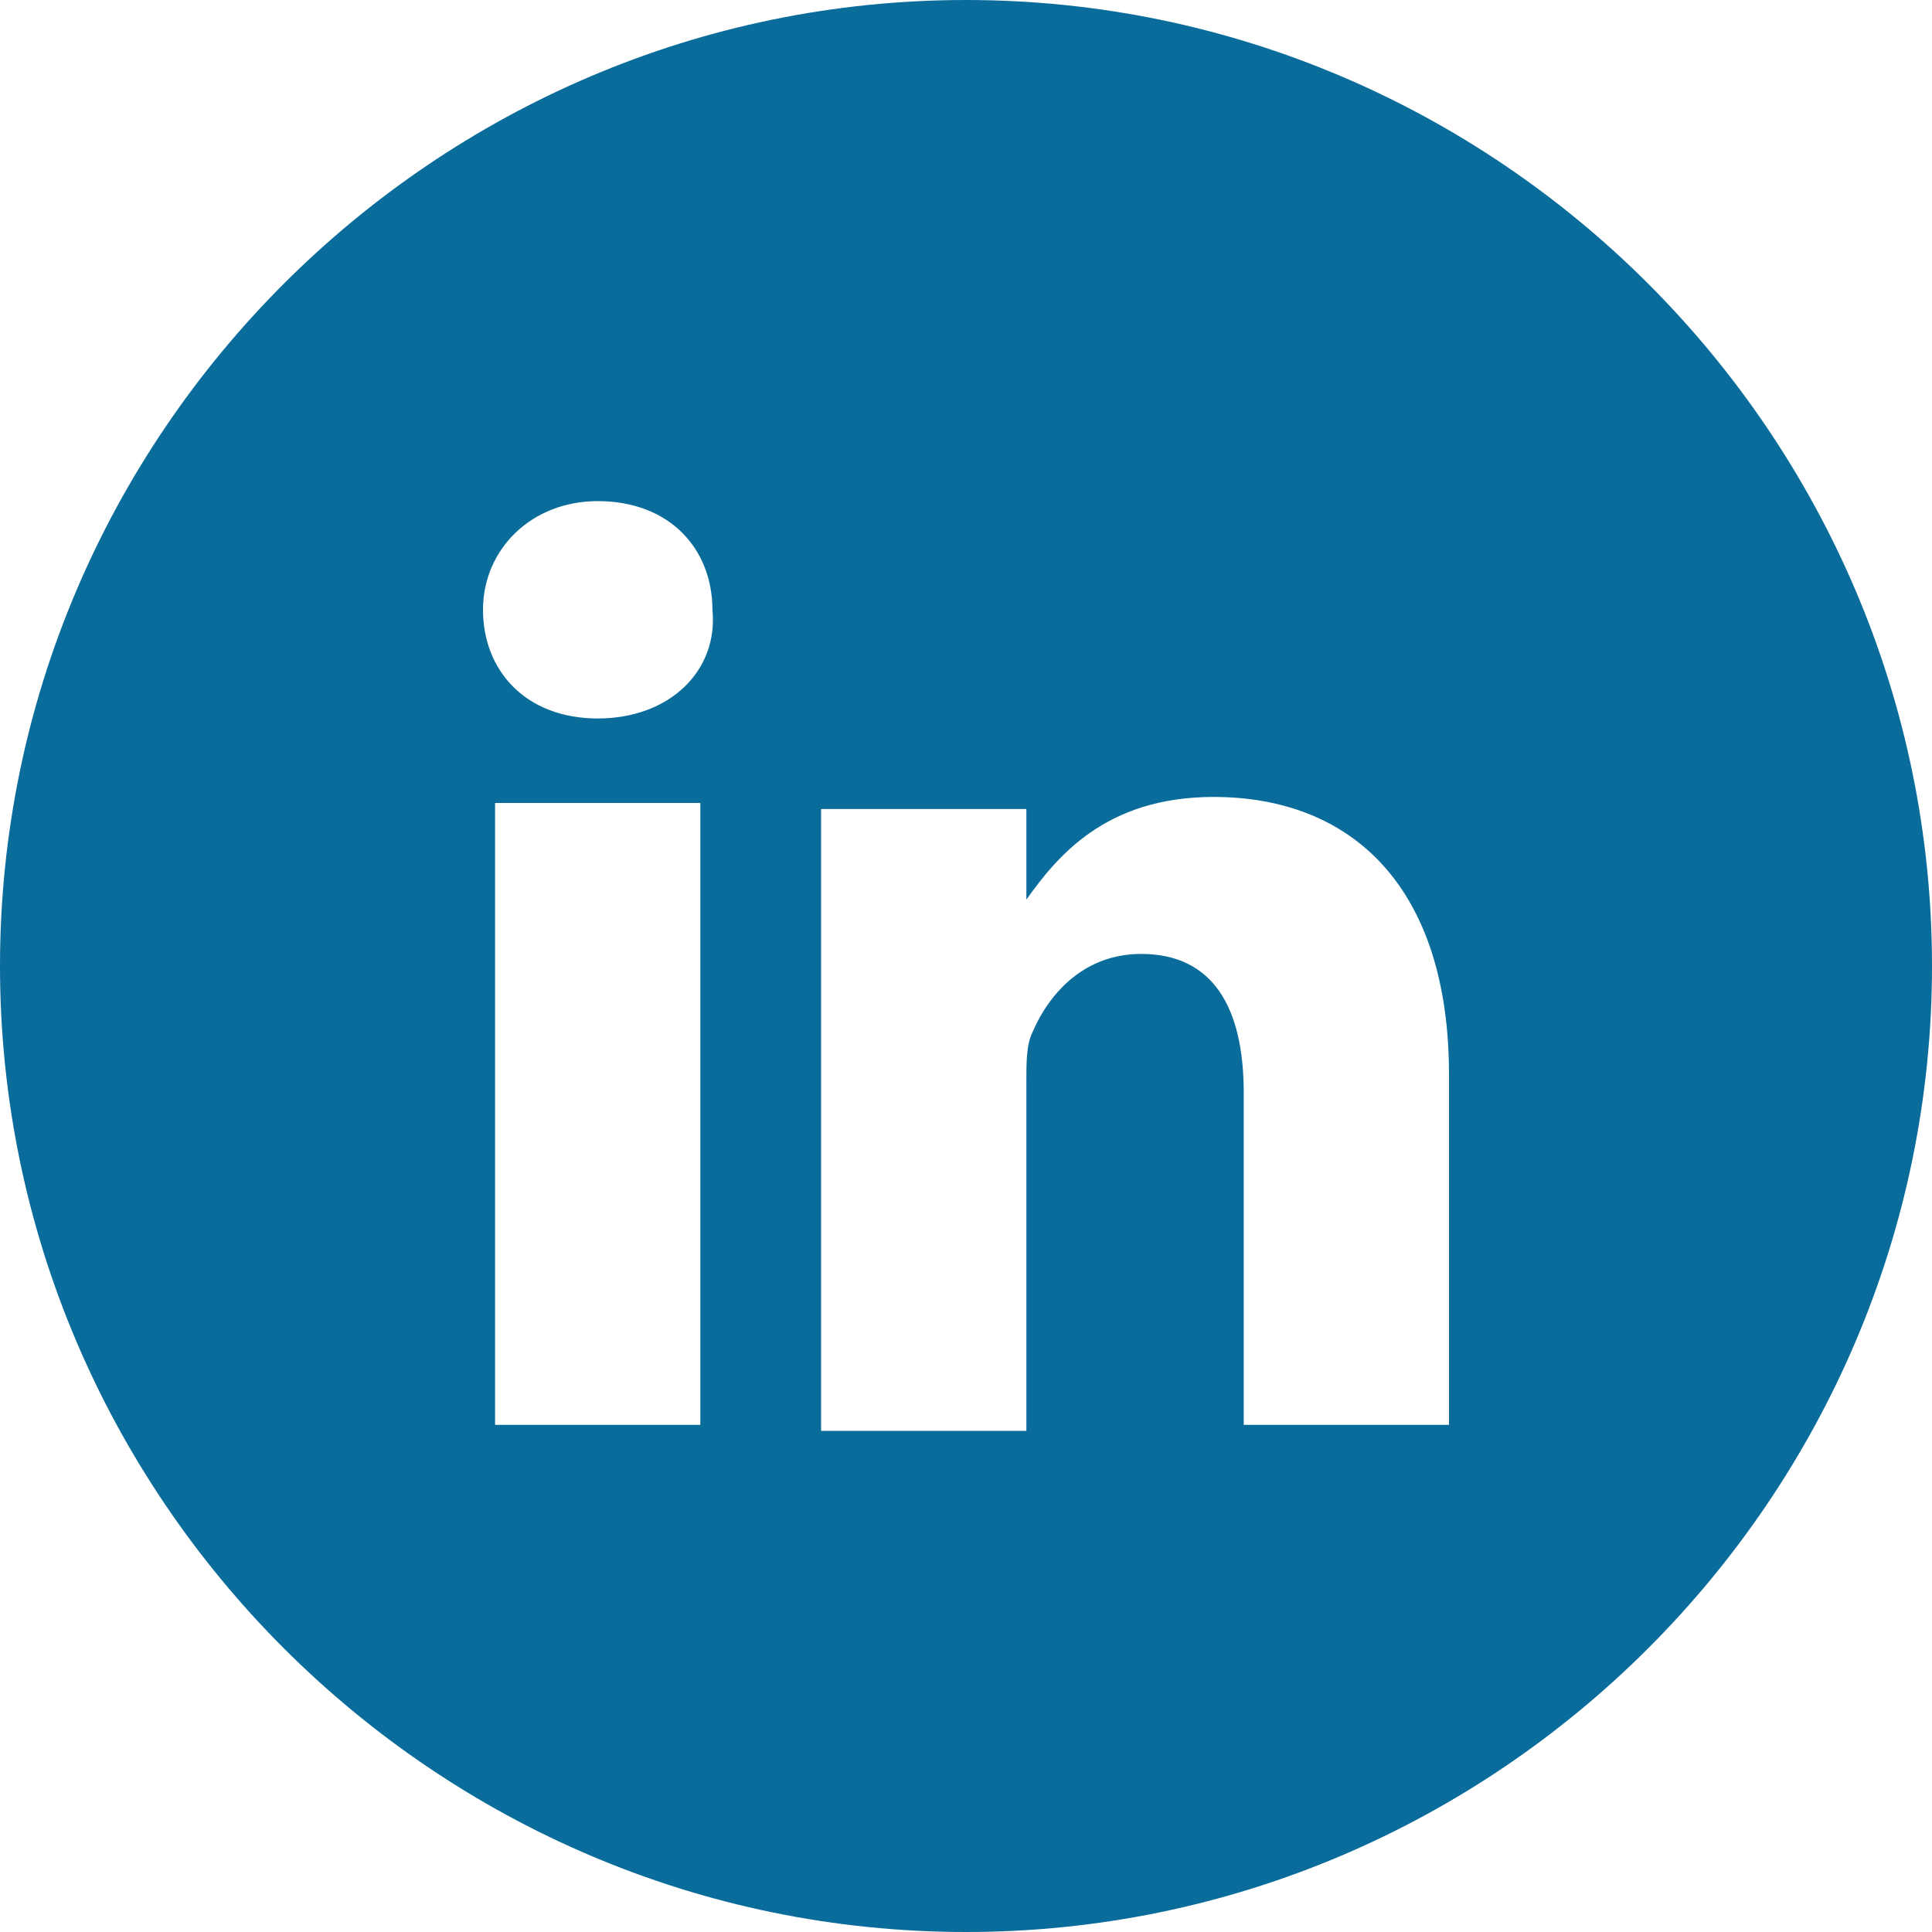 <?xml version="1.0" encoding="utf-8"?>
<!-- Generator: Adobe Illustrator 18.1.1, SVG Export Plug-In . SVG Version: 6.00 Build 0)  -->
<svg version="1.1" id="Layer_1" xmlns="http://www.w3.org/2000/svg" xmlns:xlink="http://www.w3.org/1999/xlink" x="0px" y="0px"
	 viewBox="0 0 32 32" enable-background="new 0 0 32 32" xml:space="preserve">
<g>
	<path fill="#0A6C9B" d="M17,14.8L17,14.8C17,14.8,16.9,14.8,17,14.8L17,14.8z"/>
	<path fill="#0A6C9B" d="M16,0C7.2,0,0,7.2,0,16c0,8.8,7.2,16,16,16c8.8,0,16-7.2,16-16C32,7.2,24.8,0,16,0z M11.6,23.6H8.2V13.3
		h3.4V23.6z M9.9,11.9L9.9,11.9c-1.2,0-1.9-0.8-1.9-1.8c0-1,0.8-1.8,1.9-1.8c1.2,0,1.9,0.8,1.9,1.8C11.9,11.1,11.1,11.9,9.9,11.9z
		 M24,23.6h-3.4v-5.5c0-1.4-0.5-2.3-1.7-2.3c-0.9,0-1.5,0.6-1.8,1.3C17,17.3,17,17.6,17,17.9v5.8h-3.4c0,0,0-9.3,0-10.3H17v1.5
		c0.5-0.7,1.3-1.7,3.1-1.7c2.3,0,3.9,1.5,3.9,4.6V23.6z"/>
</g>
<path fill="#36609F" d="M-125.8,0c-8.8,0-16,7.2-16,16c0,8.8,7.2,16,16,16c8.8,0,16-7.2,16-16C-109.8,7.2-116.9,0-125.8,0z
	 M-122.3,16h-2.2c0,3.6,0,8,0,8h-3.3c0,0,0-4.4,0-8h-1.6v-2.8h1.6v-1.8c0-1.3,0.6-3.4,3.4-3.4l2.5,0v2.7c0,0-1.5,0-1.8,0
	c-0.3,0-0.7,0.1-0.7,0.8v1.7h2.5L-122.3,16z"/>
<path fill="#2CAAE1" d="M-78.5,0c-8.8,0-16,7.2-16,16c0,8.8,7.2,16,16,16c8.8,0,16-7.2,16-16C-62.5,7.2-69.7,0-78.5,0z M-72.2,12.7
	c0,0.1,0,0.3,0,0.4c0,4.3-3.3,9.3-9.3,9.3c-1.9,0-3.6-0.5-5-1.5c0.3,0,0.5,0,0.8,0c1.5,0,3-0.5,4.1-1.4c-1.4,0-2.6-1-3.1-2.3
	c0.2,0,0.4,0.1,0.6,0.1c0.3,0,0.6,0,0.9-0.1c-1.5-0.3-2.6-1.6-2.6-3.2c0,0,0,0,0,0c0.4,0.2,0.9,0.4,1.5,0.4
	c-0.9-0.6-1.5-1.6-1.5-2.7c0-0.6,0.2-1.2,0.4-1.7c1.6,2,4,3.3,6.8,3.4c-0.1-0.2-0.1-0.5-0.1-0.7c0-1.8,1.5-3.3,3.3-3.3
	c0.9,0,1.8,0.4,2.4,1c0.7-0.1,1.5-0.4,2.1-0.8c-0.2,0.8-0.8,1.4-1.4,1.8c0.7-0.1,1.3-0.3,1.9-0.5C-71,11.7-71.5,12.3-72.2,12.7z"/>
<g>
	<path fill="#DC5442" d="M-34.5,8.8c-1.3,0-2.1,1.2-1.9,2.9c0.2,1.7,1.4,2.8,2.7,2.9c1.3,0,2-1,1.8-2.7
		C-32.1,10.2-33.2,8.8-34.5,8.8z"/>
	<path fill="#DC5442" d="M-34,18c-1.9,0-3.5,1.2-3.5,2.6c0,1.4,1.4,2.6,3.3,2.6c2.7,0,3.6-1.1,3.6-2.6c0-0.2,0-0.3-0.1-0.5
		c-0.2-0.8-1-1.3-2.1-2C-33.1,18-33.5,18-34,18z"/>
	<path fill="#DC5442" d="M-31.3,0c-8.8,0-16,7.2-16,16c0,8.8,7.2,16,16,16c8.8,0,16-7.2,16-16C-15.3,7.2-22.4,0-31.3,0z M-30,11.8
		c0,1-0.6,1.9-1.4,2.5c-0.8,0.6-0.9,0.9-0.9,1.4c0,0.5,1,1.1,1.4,1.5c1.5,1.1,1.8,1.9,1.8,3.3c0,1.8-1.9,3.6-5,3.6
		c-2.7,0-5.1-1.1-5.1-2.9c0-1.8,1.9-3.7,4.7-3.7c0.3,0,0.6,0,0.9,0c-0.4-0.4-0.7-0.7-0.7-1.2c0-0.3,0.1-0.6,0.2-0.9
		c-0.1,0-0.3,0-0.5,0c-2.3,0-3.6-1.6-3.6-3.6c0-1.9,2-3.7,4.4-3.7c1.2,0,4.7,0,4.7,0l-1.1,1.1h-1.2C-30.5,9.6-30,10.6-30,11.8z
		 M-23.3,11.5h-2.2v2.2h-1.1v-2.2h-2.2v-1.1h2.2V8.2h1.1v2.2h2.2V11.5z"/>
</g>
</svg>
